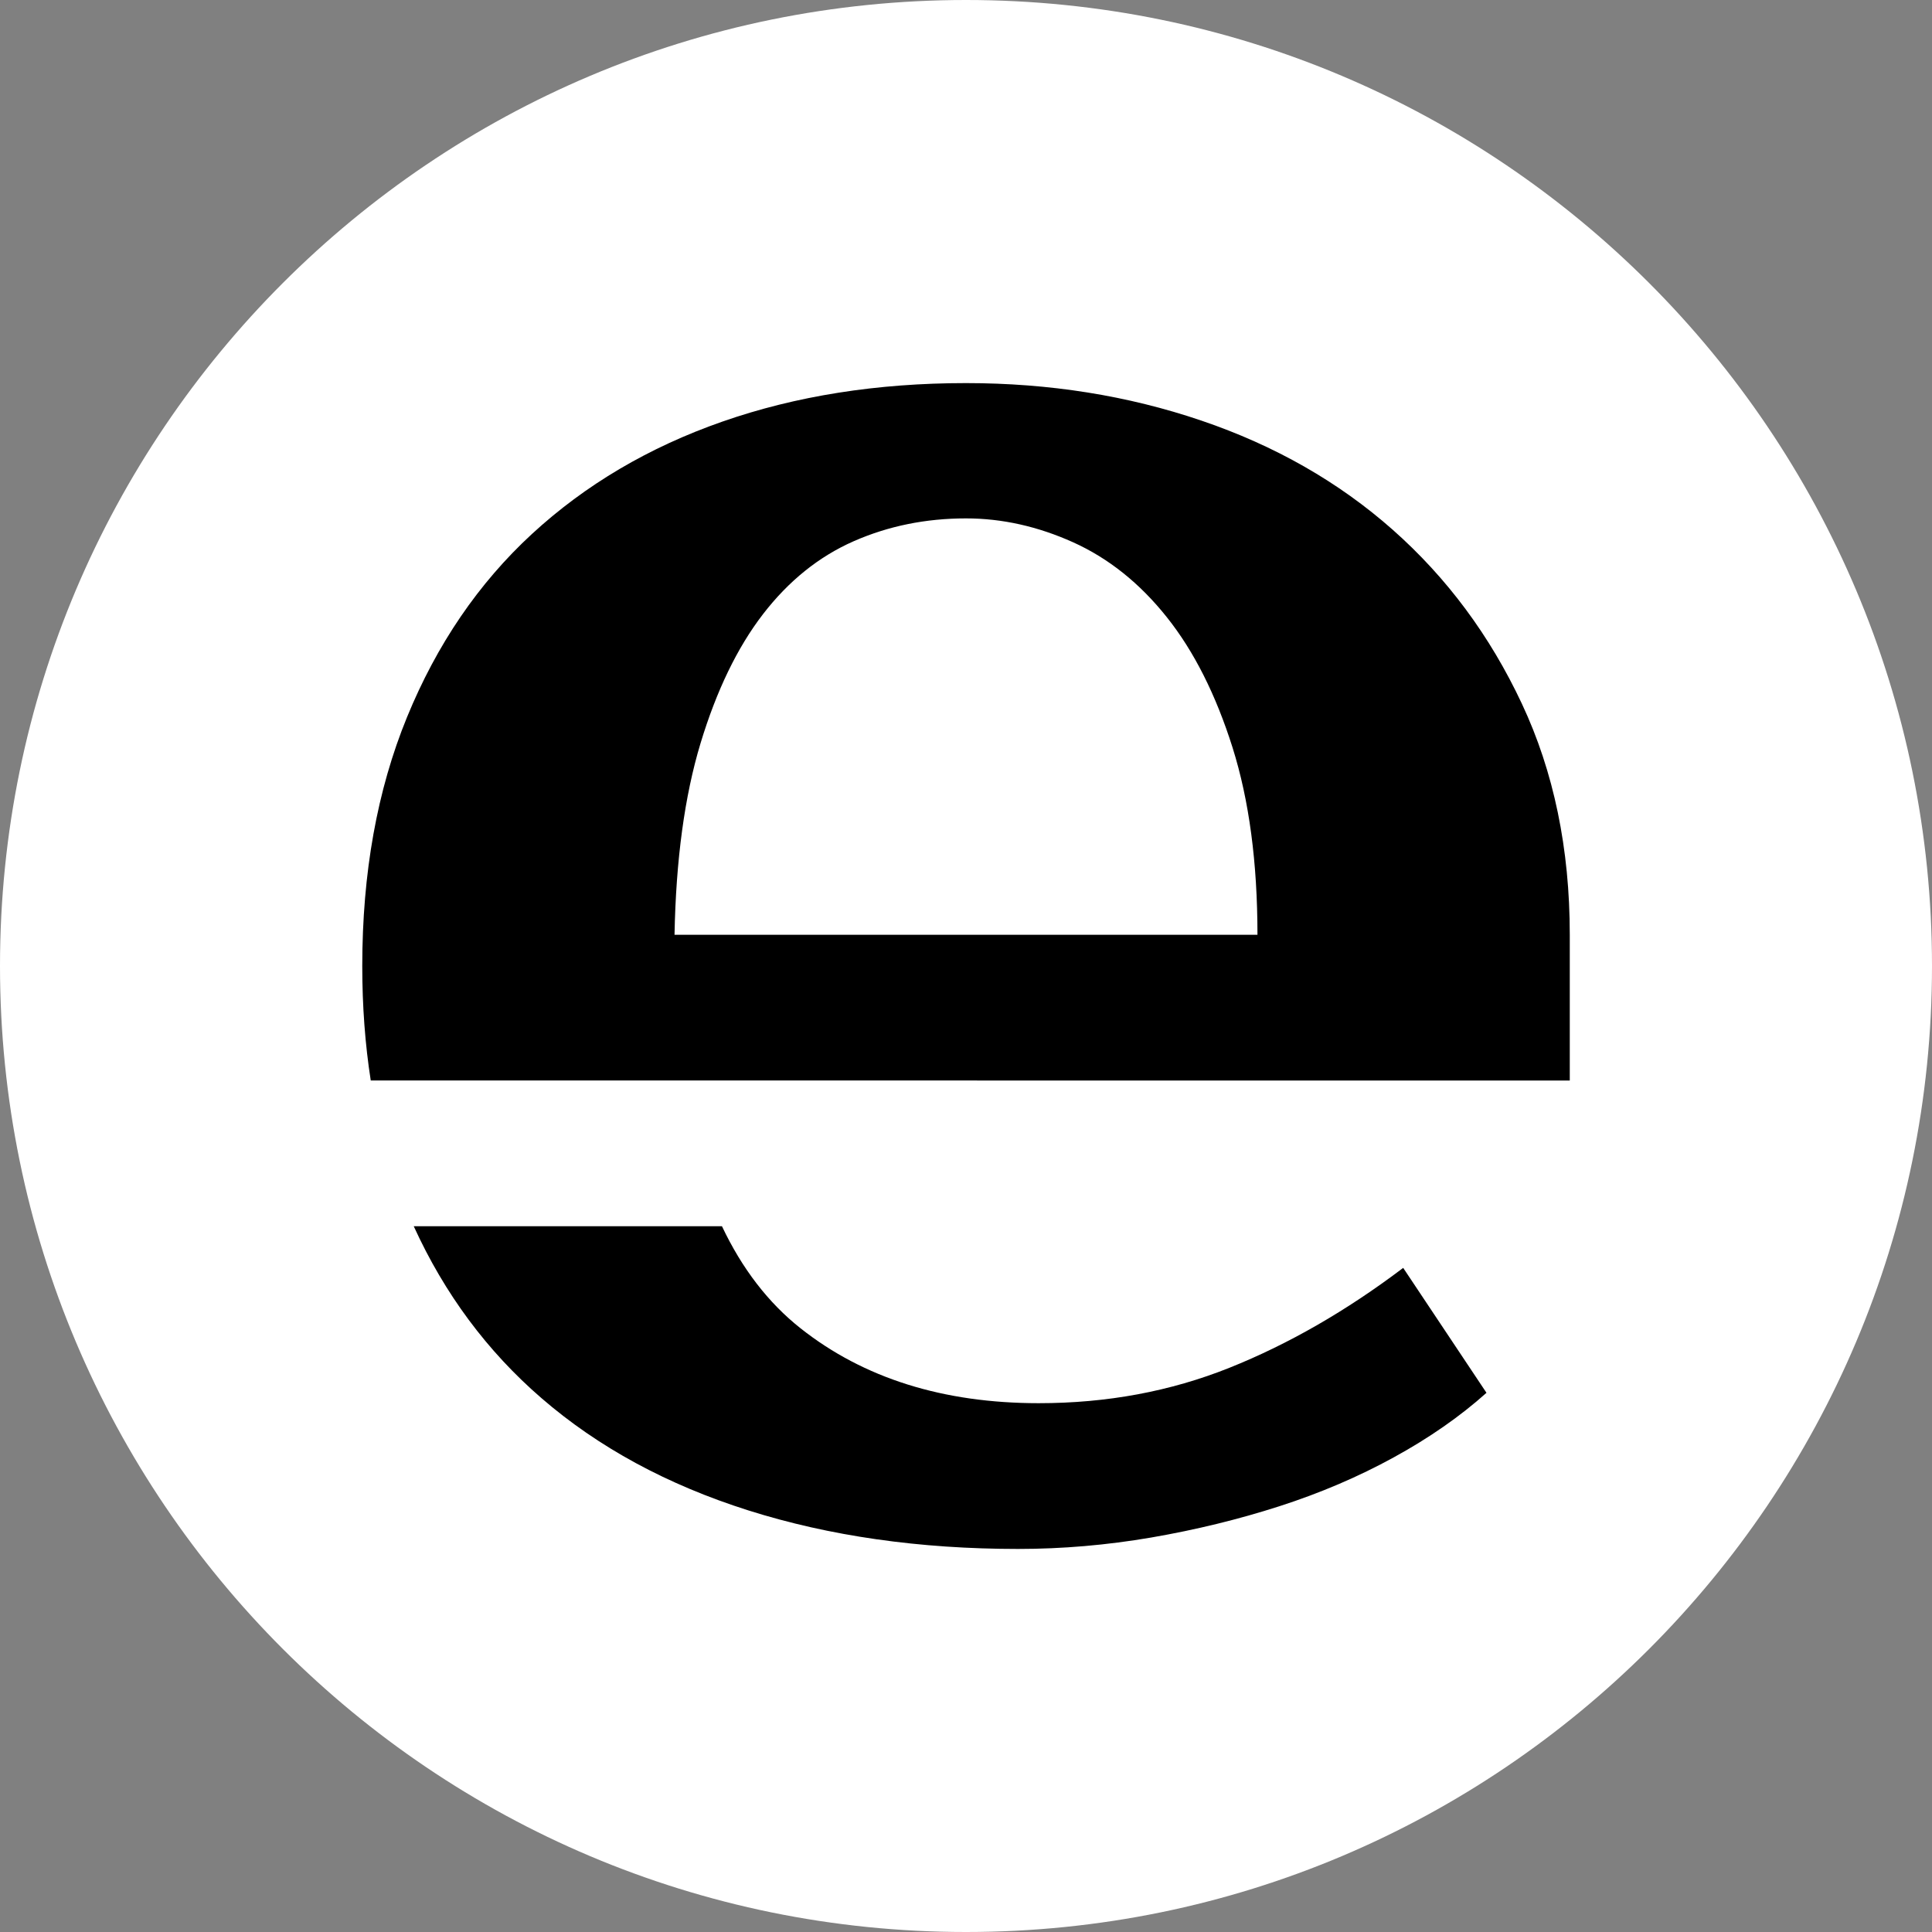 <?xml version="1.0" encoding="UTF-8"?>
<svg data-bbox="0 0 478.181 478.181" xmlns="http://www.w3.org/2000/svg" viewBox="0 0 478.181 478.181" height="480" width="480" clip-rule="evenodd" fill-rule="evenodd" image-rendering="optimizeQuality" shape-rendering="geometricPrecision" text-rendering="geometricPrecision" data-type="color">
    <rect x="0" y="0" width="478.181" height="478.181" fill="#808080" stroke="none"/>
    <g>
        <path fill="#ffffff" d="M478.181 239.09c0 132.047-107.044 239.091-239.09 239.091S0 371.138 0 239.091 107.044 0 239.09 0s239.091 107.044 239.091 239.09" data-color="1"/>
        <path d="M257.128 347.297c16.828 0 32.55-2.916 47.147-8.756s28.94-14.082 43.022-24.732l20.615 30.92c-6.524 5.84-14.165 11.165-22.93 15.965-8.757 4.81-18.207 8.85-28.341 12.112s-20.7 5.84-31.688 7.735c-10.997 1.884-21.984 2.83-32.981 2.83-24.384 0-46.631-3.177-66.731-9.533-20.091-6.357-37.182-15.629-51.263-27.826-13.406-11.596-23.934-25.771-31.575-42.515h76.285c4.987 10.528 11.465 18.937 19.443 25.256 15.628 12.366 35.297 18.544 58.997 18.544M91.763 267.43c-1.397-8.944-2.1-18.394-2.1-28.34 0-23.016 3.684-43.538 11.071-61.575s17.691-33.15 30.92-45.347c13.227-12.188 28.94-21.469 47.155-27.825 18.207-6.357 38.297-9.525 60.282-9.525 20.615 0 40.021 3.084 58.228 9.272 18.206 6.178 34.012 15.196 47.41 27.046 13.396 11.86 24.046 26.194 31.94 43.032 7.903 16.828 11.86 35.897 11.86 57.197v36.065H168.496ZM239.09 128.306c-9.957 0-19.238 1.885-27.825 5.663q-12.882 5.679-22.416 18.037c-6.356 8.25-11.503 18.9-15.46 31.95q-5.92 19.577-6.44 47.41h144.281q-.002-26.805-6.178-46.379c-4.125-13.05-9.534-23.793-16.237-32.203-6.694-8.418-14.429-14.597-23.185-18.553-8.765-3.947-17.606-5.925-26.54-5.925" fill="#000000" fill-rule="nonzero" data-color="2"/>
    </g>
</svg>
